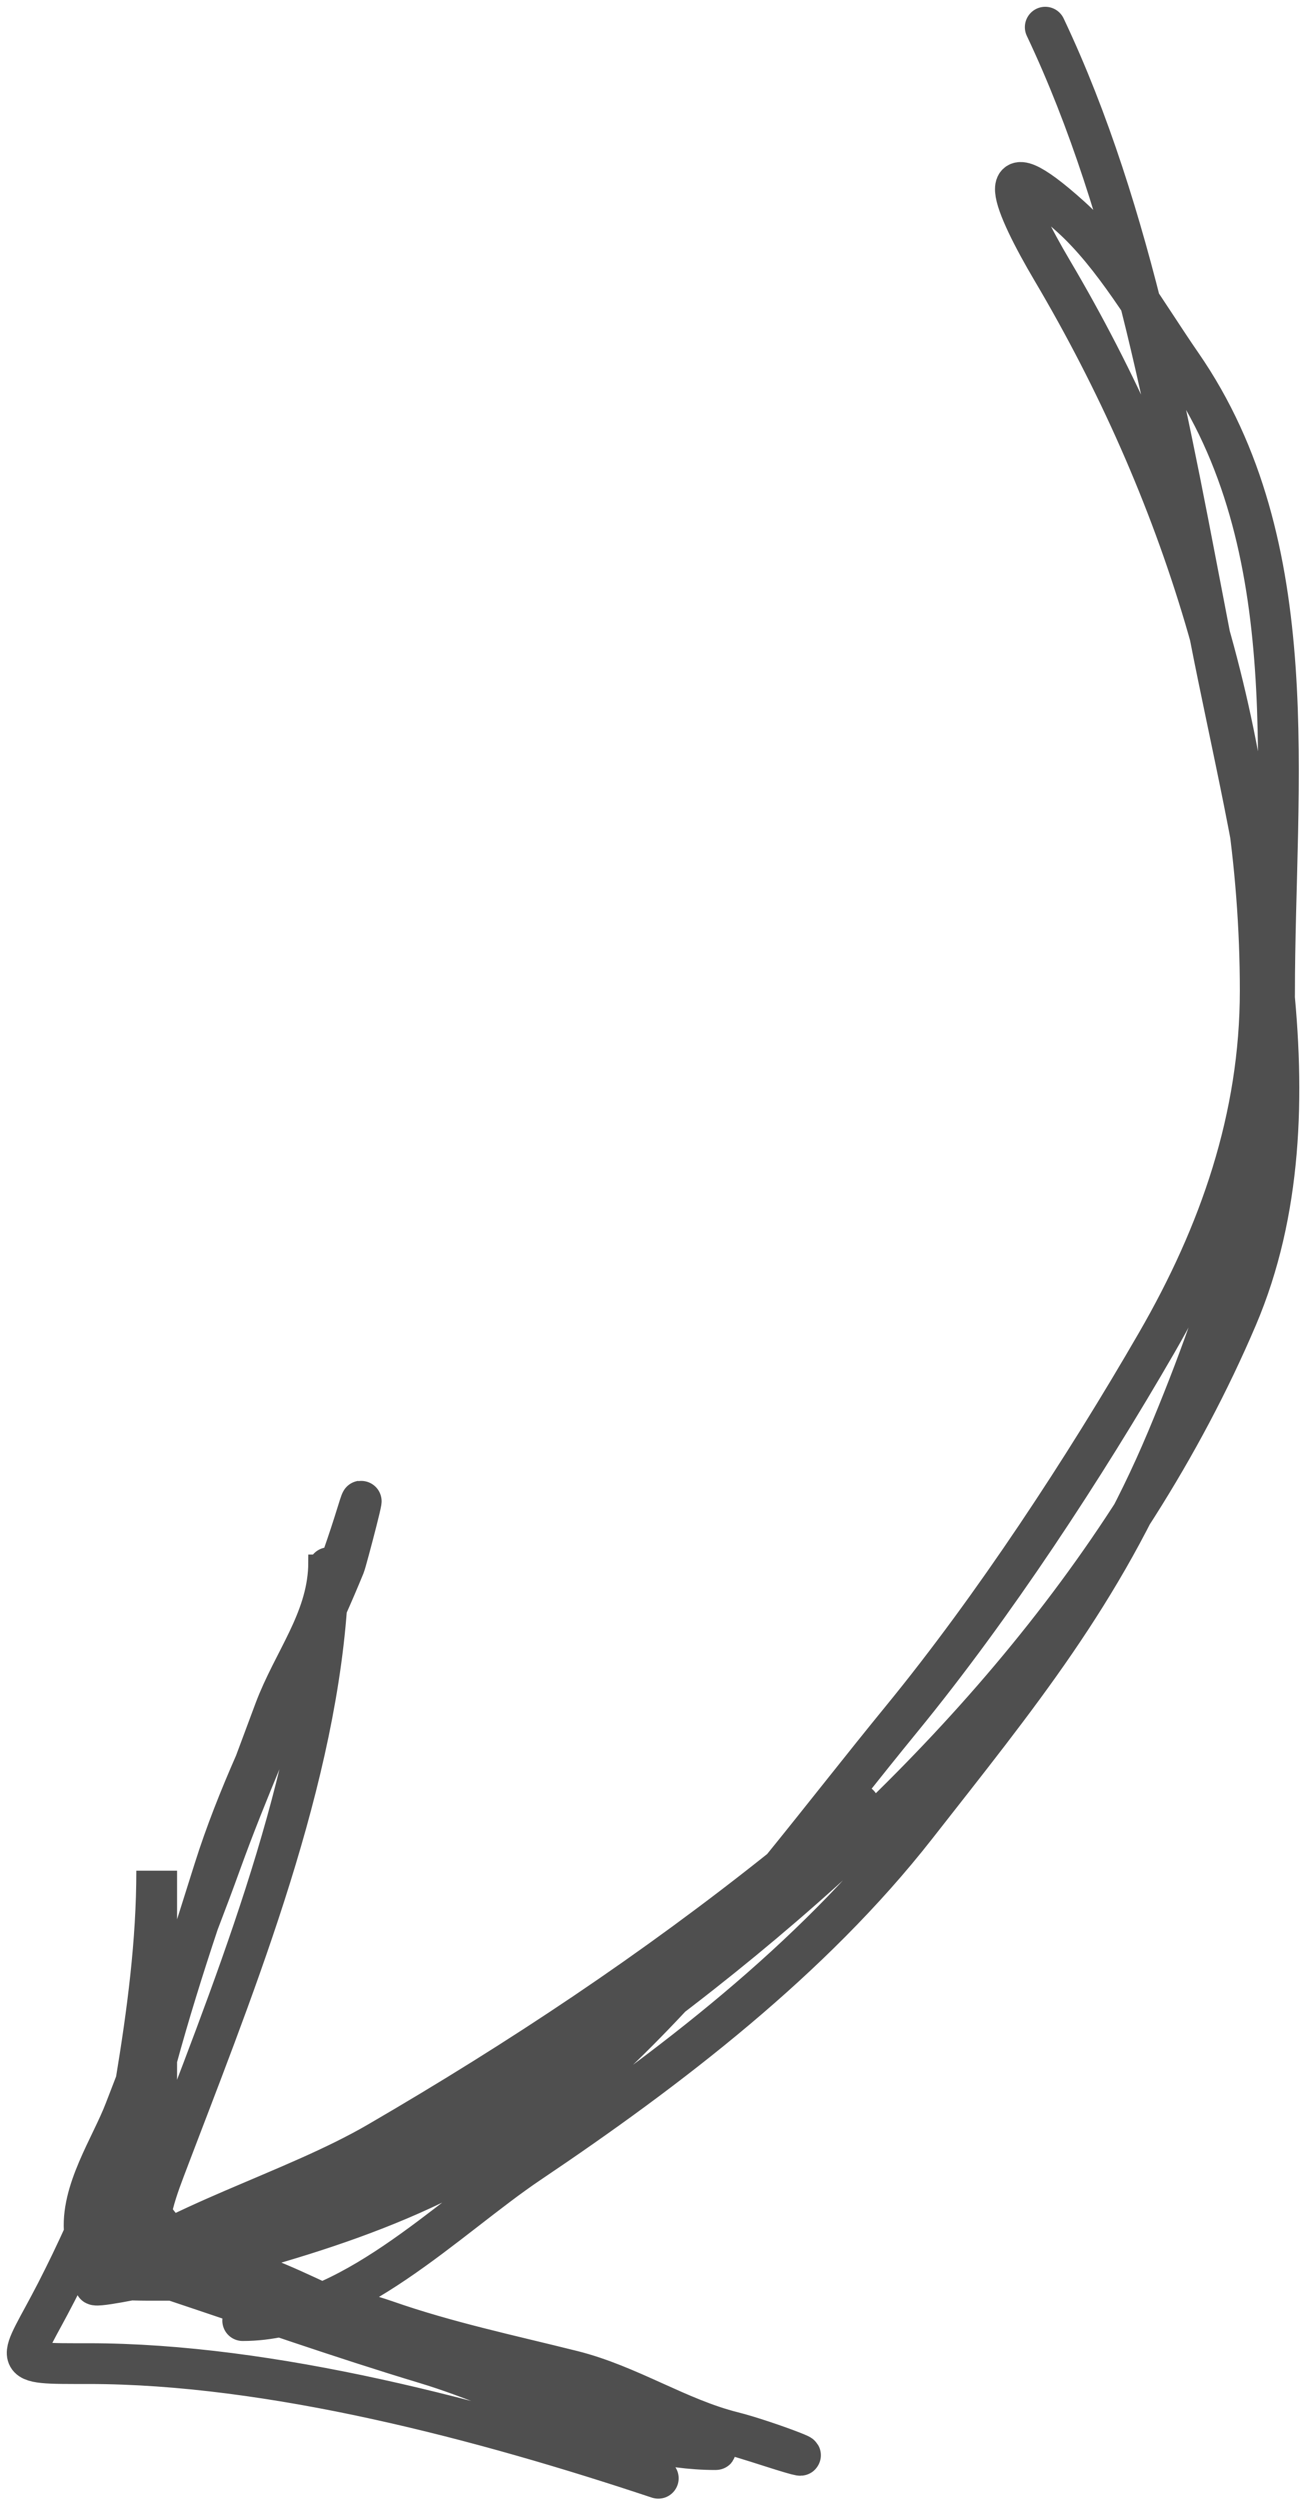 <?xml version="1.0" encoding="UTF-8"?> <svg xmlns="http://www.w3.org/2000/svg" width="96" height="184" viewBox="0 0 96 184" fill="none"><path d="M76.95 2C83.468 15.76 86.203 31.998 89.083 46.84C92.113 62.457 97.646 81.53 91.076 96.955C82.857 116.252 67.964 132.391 51.629 145.253C41.487 153.239 27.445 162.704 14.467 165.299C14.157 165.361 13.861 165.417 13.579 165.464M13.579 165.464C12.877 165.584 12.261 165.658 11.724 165.682M13.579 165.464C12.56 164.74 11.713 163.903 11.127 162.923M13.579 165.464C14.157 165.875 14.79 166.25 15.461 166.595M11.724 165.682C8.521 165.825 8.121 164.184 8.899 159.672C8.923 159.532 8.947 159.391 8.972 159.251M11.724 165.682C12.352 166.267 13.459 166.589 15.229 166.589C15.305 166.589 15.382 166.591 15.461 166.595M11.724 165.682C11.042 165.047 10.922 164.103 11.127 162.923M8.972 159.251C9.124 158.369 9.278 157.489 9.43 156.611M8.972 159.251C9.705 157.636 10.392 156.075 10.716 154.749C10.971 153.706 11.245 152.649 11.536 151.58M8.972 159.251C8.008 161.374 6.963 163.592 6.555 165.497M9.43 156.611C9.626 155.482 9.819 154.355 10.005 153.228M9.43 156.611C10.165 154.662 10.863 152.695 11.536 150.72M9.43 156.611C8.436 159.249 7.376 161.855 6.222 164.403M10.005 153.228C10.852 148.084 11.536 142.95 11.536 137.692V149.339M10.005 153.228C9.731 153.93 9.46 154.632 9.192 155.335C8.171 158.008 5.895 161.304 6.222 164.403M10.005 153.228C10.51 151.931 11.022 150.635 11.536 149.339M11.536 149.339V150.72M11.536 149.339C12.415 147.125 13.299 144.911 14.161 142.692M11.536 150.72V151.58M11.536 150.72C12.447 148.05 13.312 145.365 14.161 142.692M11.536 151.58V152.873C11.536 155.331 10.168 157.509 10.247 159.907C10.284 161.043 10.6 162.041 11.127 162.923M11.536 151.58C12.429 148.303 13.48 144.918 14.607 141.536M11.127 162.923C11.291 161.978 11.664 160.881 12.123 159.672C16.91 147.05 23.031 132.215 24.05 118.324M15.461 166.595C17.859 167.825 20.75 168.667 23.382 169.376M15.461 166.595C17.685 166.705 21.126 168.323 23.382 169.376M23.382 169.376C25.292 169.891 27.065 170.336 28.417 170.809C32.906 172.38 37.526 173.35 42.133 174.502C46.311 175.546 49.914 178 53.973 179.015C56.467 179.639 62.055 181.801 56.669 180.07C51.613 178.445 46.221 177.055 40.871 175.539M23.382 169.376C23.676 169.513 23.949 169.641 24.197 169.754C25.777 170.476 27.405 171.143 29.068 171.768M40.871 175.539C36.86 174.403 32.872 173.196 29.068 171.768M40.871 175.539C37.069 173.931 33.023 172.781 29.068 171.768M40.871 175.539C42.689 176.308 44.45 177.181 46.119 178.195C47.464 179.011 53.118 180.305 52.684 180.305C45.305 180.305 38.26 176.059 31.348 173.974C25.098 172.089 18.992 169.934 12.826 167.878C12.789 167.866 12.751 167.854 12.712 167.842M29.068 171.768C28.497 171.622 27.928 171.478 27.362 171.337C22.836 170.205 18.249 168.632 13.646 167.878C13.483 167.852 13.15 167.844 12.712 167.842M24.05 118.324C24.066 118.114 24.08 117.905 24.093 117.696M24.05 118.324C24.503 117.306 24.945 116.28 25.369 115.243C25.519 114.877 27.271 108.184 26.307 111.316C25.641 113.481 24.891 115.601 24.093 117.696M24.05 118.324C23.546 119.458 23.027 120.583 22.504 121.703M24.093 117.696C24.141 116.924 24.173 116.155 24.188 115.389M24.093 117.696C23.58 119.04 23.048 120.374 22.504 121.703M24.188 115.389C24.194 115.066 24.197 114.744 24.197 114.422V114.95C24.197 115.098 24.194 115.244 24.188 115.389ZM24.188 115.389C24.018 119.363 21.582 122.256 20.211 125.911C19.739 127.169 19.259 128.457 18.774 129.767M18.774 129.767C17.369 133.565 15.935 137.549 14.607 141.536M18.774 129.767C19.965 127.054 21.249 124.391 22.504 121.703M18.774 129.767C17.651 132.325 16.611 134.926 15.757 137.633C15.227 139.311 14.697 140.999 14.161 142.692M14.607 141.536C14.459 141.921 14.31 142.307 14.161 142.692M14.607 141.536C15.181 140.043 15.742 138.548 16.284 137.047C18.172 131.819 20.418 126.801 22.504 121.703M6.555 165.497C6.442 166.025 6.378 166.528 6.378 166.999C6.378 167.961 10.676 167.833 12.712 167.842M6.555 165.497C7.562 166.828 11.204 167.374 12.712 167.842M6.555 165.497C6.44 165.344 6.359 165.181 6.32 165.006C6.275 164.806 6.243 164.605 6.222 164.403M6.222 164.403C5.564 165.855 4.875 167.289 4.151 168.699C1.378 174.098 0.465 173.974 6.496 173.974C19.983 173.974 35.608 178.13 48.463 182.415M17.867 170.809C25.691 170.809 32.887 163.294 38.968 159.203C49.256 152.282 59.756 144.246 67.454 134.41C74.943 124.841 81.13 117.341 85.918 105.923C90.225 95.653 93.831 84.383 93.831 73.158C93.831 57.607 96.26 40.208 86.973 26.794C84.523 23.255 82.018 18.823 78.826 15.95C72.657 10.398 74.587 15.044 77.478 19.936C86.987 36.029 92.776 54.276 92.776 72.923C92.776 82.266 89.786 90.818 85.156 98.831C79.822 108.063 73.145 118.252 66.399 126.497C63.516 130.021 60.583 133.79 57.539 137.539M57.539 137.539C51.884 144.502 45.845 151.393 39.026 156.507C31.293 162.307 20.893 165.133 11.536 167.409C10.462 167.671 6.576 168.461 7.023 168.113C12.751 163.658 21.47 161.378 27.831 157.679C38.344 151.567 48.147 145.038 57.539 137.539ZM57.539 137.539C59.453 136.01 61.351 134.441 63.234 132.827" stroke="#4F4F4F" stroke-width="3" stroke-linecap="round"></path></svg> 